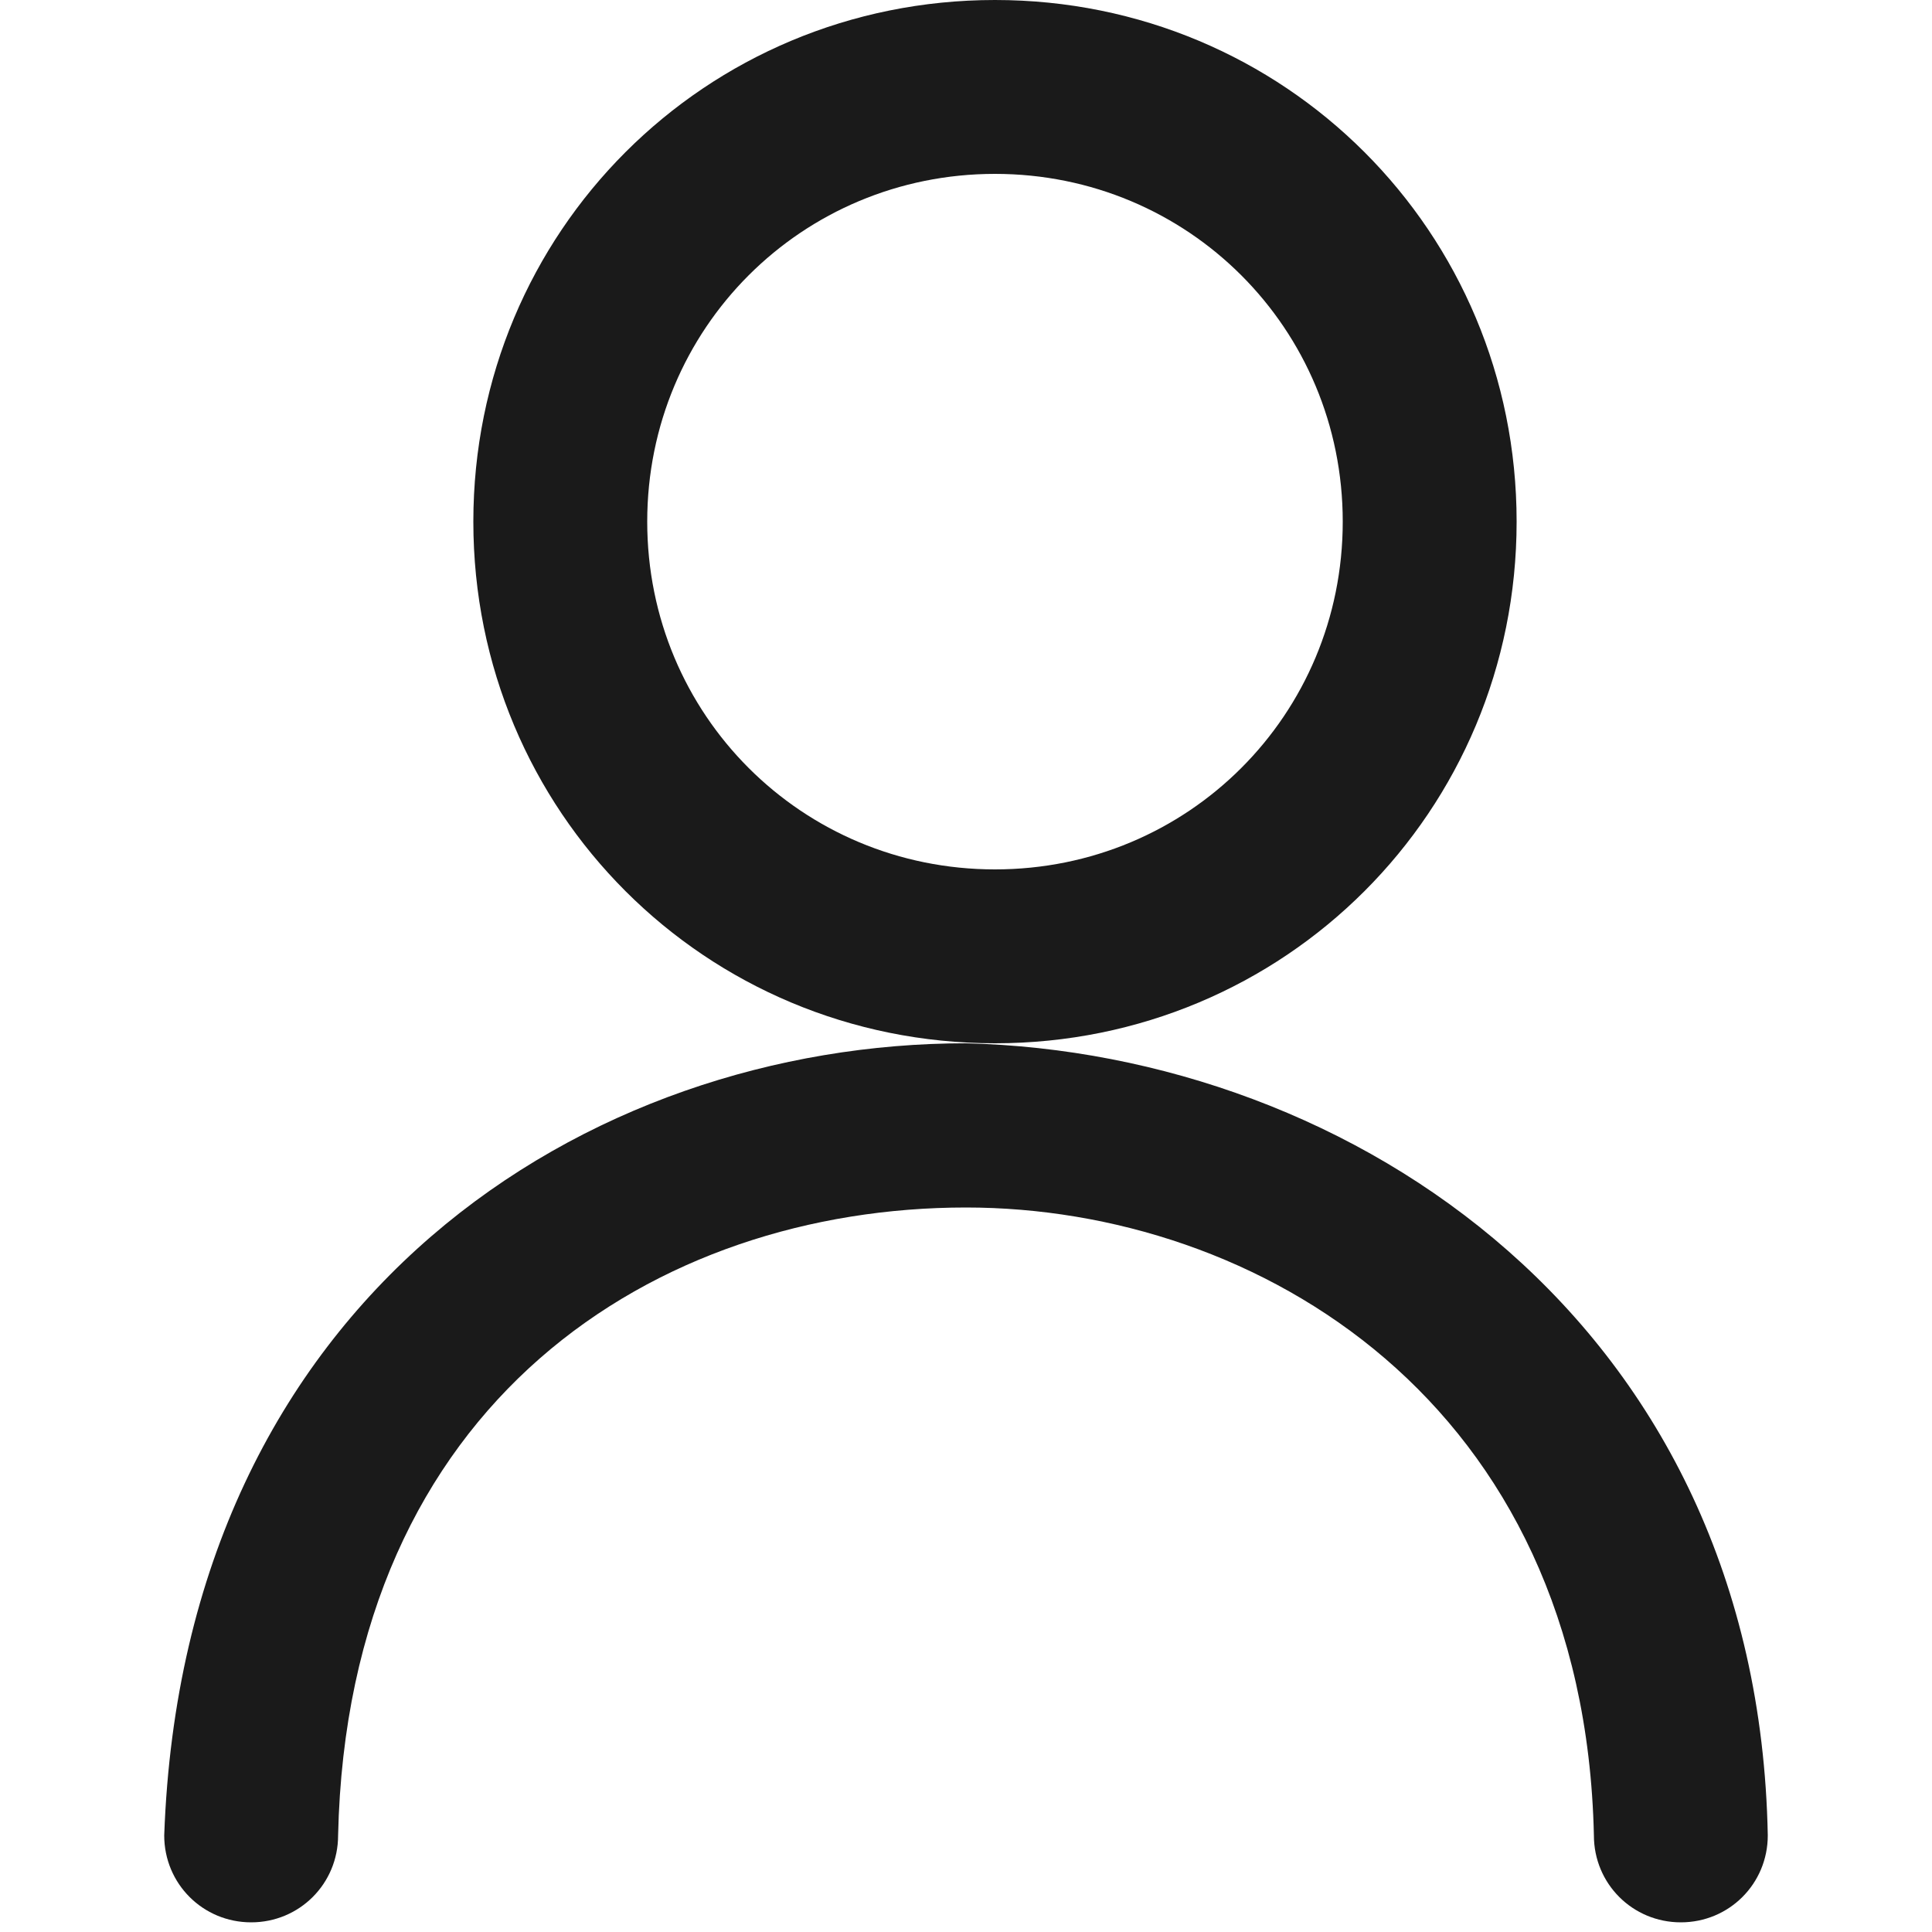 <?xml version="1.0" encoding="utf-8"?>
<!-- Generator: Adobe Illustrator 24.1.1, SVG Export Plug-In . SVG Version: 6.00 Build 0)  -->
<svg version="1.1" id="Layer_1" xmlns="http://www.w3.org/2000/svg" xmlns:xlink="http://www.w3.org/1999/xlink" x="0px" y="0px"
	 viewBox="0 0 20 20" style="enable-background:new 0 0 20 20;" xml:space="preserve">
<style type="text/css">
	.st0{fill:#1A1A1A;}
</style>
<g>
	<path class="st0" d="M10.3,10.8c3,0,5.4-2.4,5.4-5.4S13.3,0,10.3,0c-3,0-5.4,2.4-5.4,5.4S7.3,10.8,10.3,10.8z M10.3,1.8
		c2,0,3.6,1.6,3.6,3.6S12.3,9,10.3,9S6.7,7.4,6.7,5.4S8.3,1.8,10.3,1.8z"/>
	<path class="st0" d="M10,10.8C10,10.8,10,10.8,10,10.8c-3.9,0-8.1,2.6-8.3,8.2c0,0.5,0.4,0.9,0.9,0.9c0,0,0,0,0,0
		c0.5,0,0.9-0.4,0.9-0.9c0.1-4.5,3.3-6.5,6.5-6.5c0,0,0,0,0,0c3,0,6.4,2,6.5,6.5c0,0.5,0.4,0.9,0.9,0.9c0.5,0,0.9-0.4,0.9-0.9
		C18.2,13.7,14,10.9,10,10.8z"/>
</g>
</svg>
